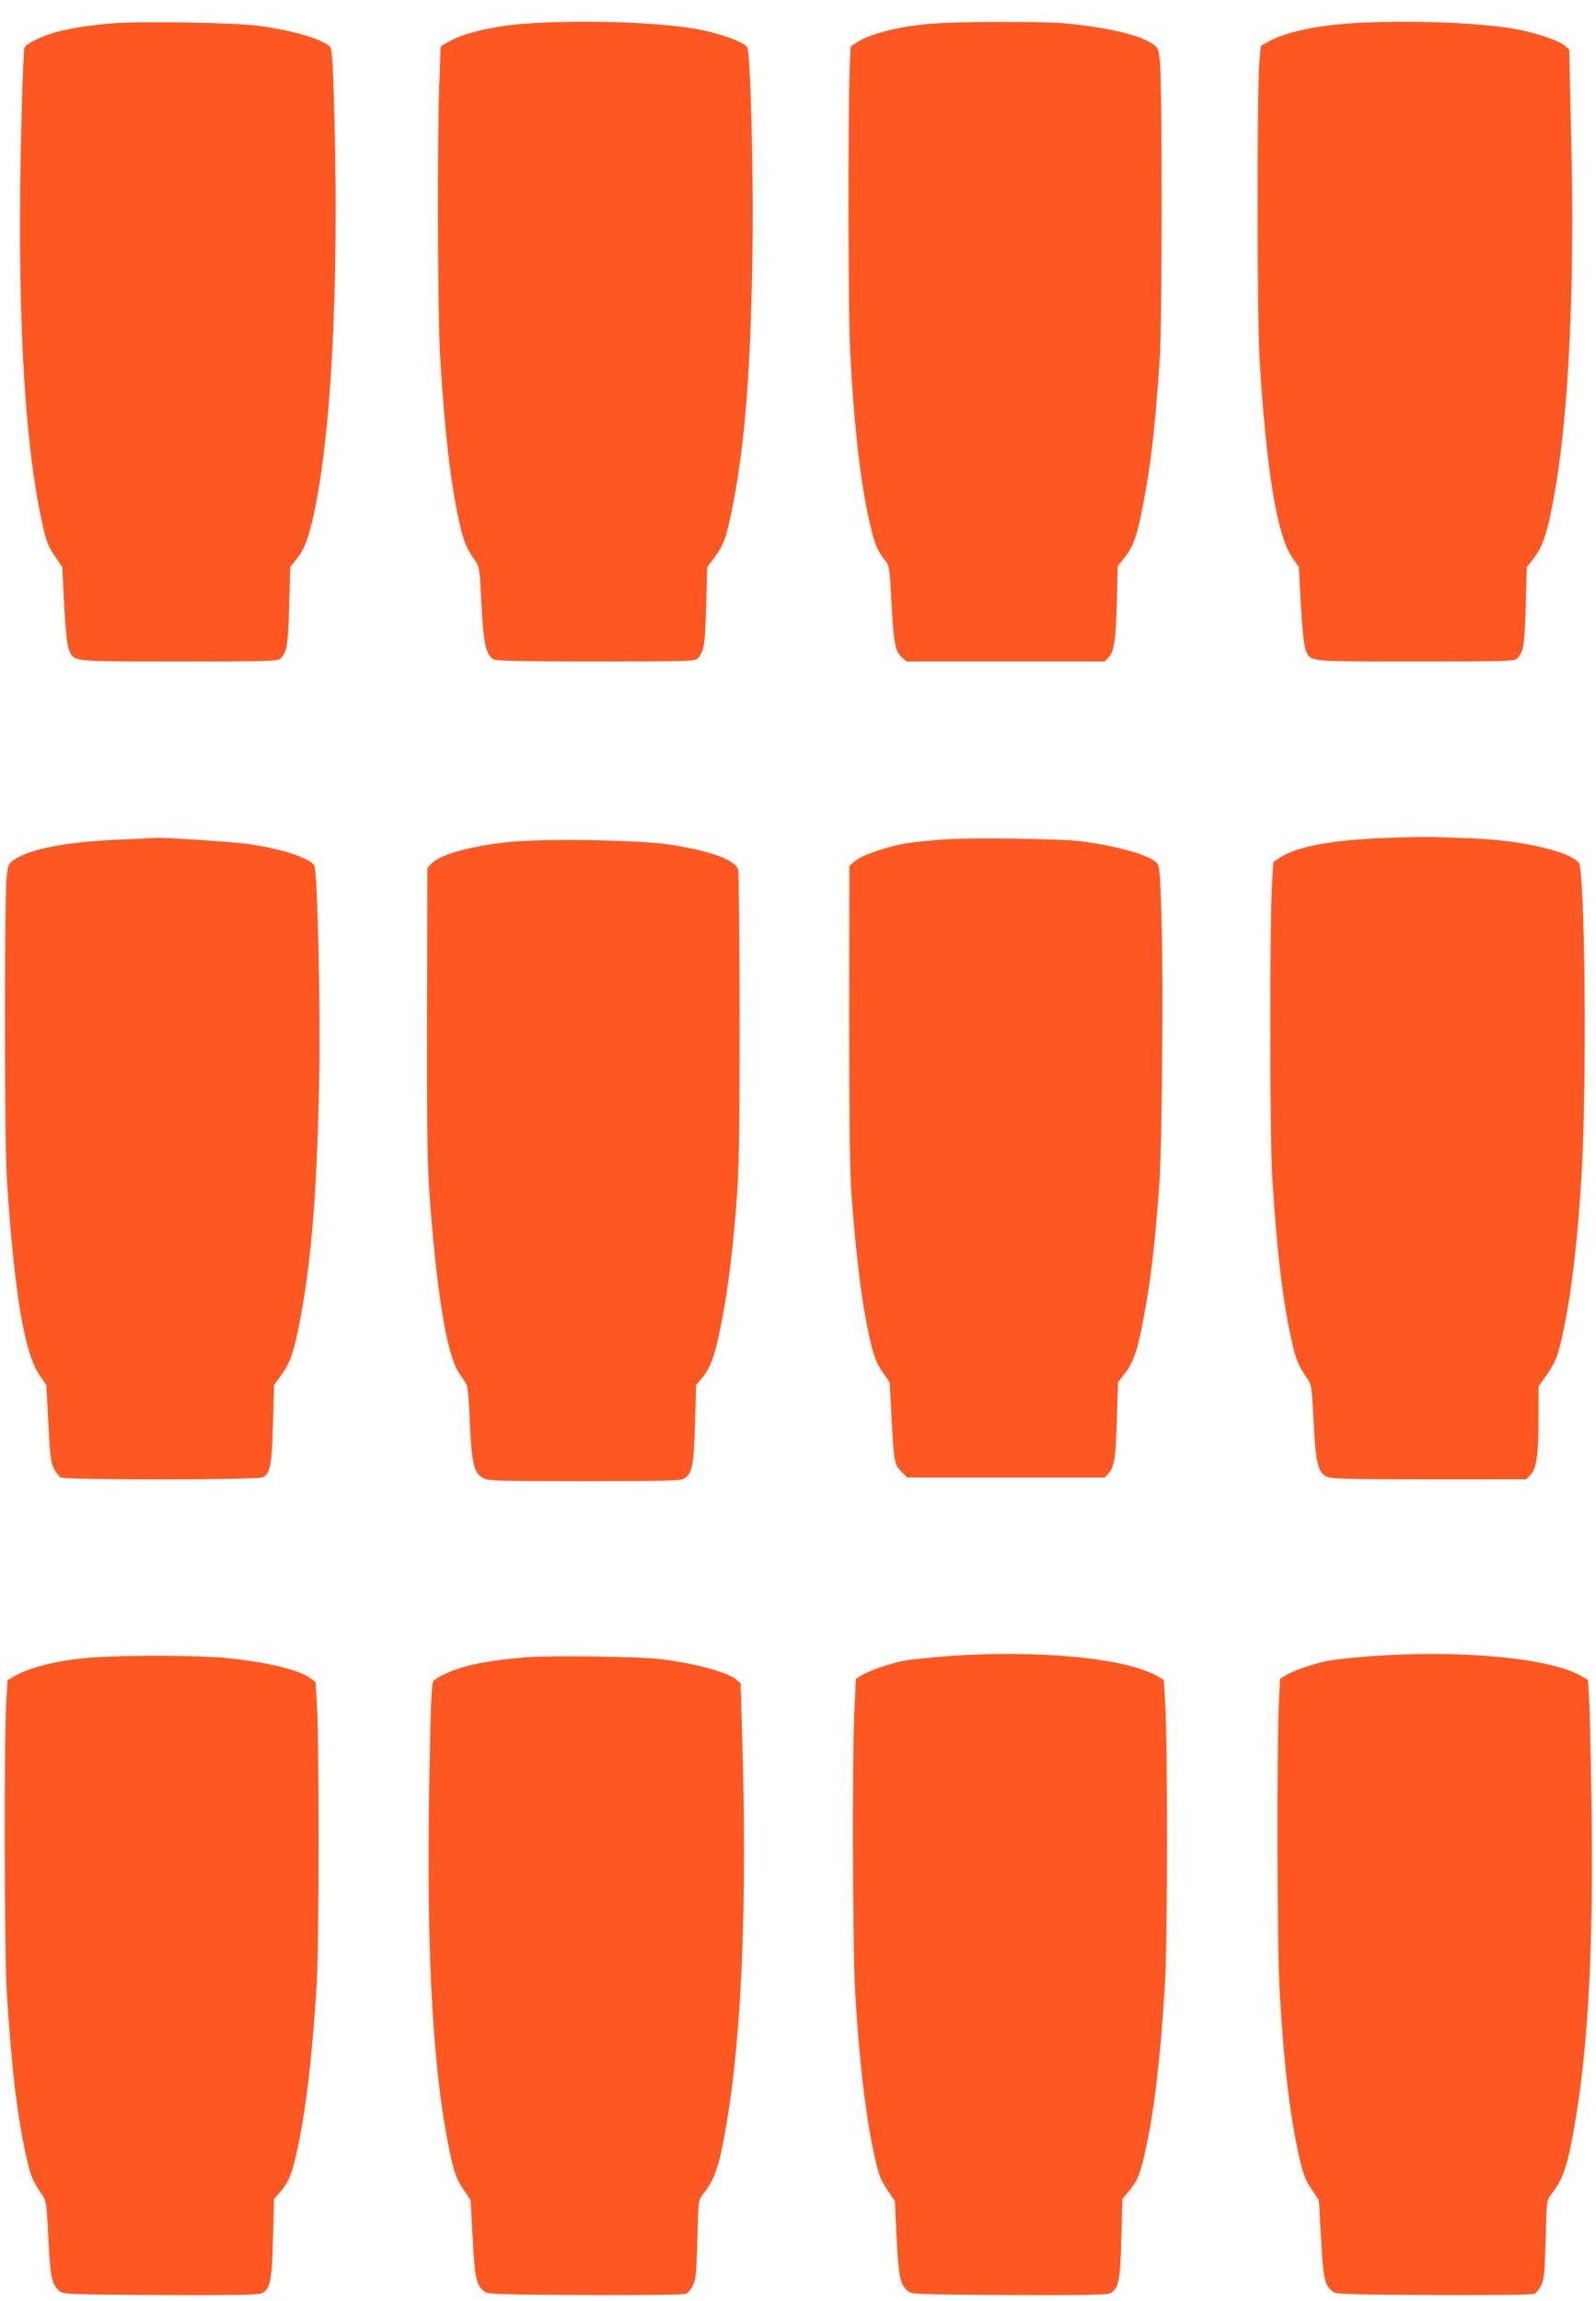 <?xml version="1.0" standalone="no"?>
<!DOCTYPE svg PUBLIC "-//W3C//DTD SVG 20010904//EN"
 "http://www.w3.org/TR/2001/REC-SVG-20010904/DTD/svg10.dtd">
<svg version="1.0" xmlns="http://www.w3.org/2000/svg"
 width="888pt" height="1280pt" viewBox="0 0 888 1280"
 preserveAspectRatio="xMidYMid meet">
<g transform="translate(0,1280) scale(0.1,-0.1)"
fill="#ff5722" stroke="none">
<path d="M624 12670 c-137 -11 -274 -34 -346 -59 -77 -27 -135 -58 -142 -77
-4 -9 -11 -179 -16 -378 -28 -1062 12 -1822 122 -2298 15 -69 30 -104 63 -152
l42 -61 10 -211 c8 -142 16 -222 26 -246 30 -71 -1 -68 613 -68 512 0 552 1
567 18 34 37 40 78 46 292 l6 216 33 41 c46 58 66 111 96 243 97 442 140 1227
118 2168 -8 324 -14 427 -24 439 -34 42 -198 91 -388 118 -135 19 -650 28
-826 15z"/>
<path d="M2933 12669 c-190 -13 -361 -54 -449 -108 l-32 -19 -7 -189 c-13
-311 -10 -1307 4 -1538 24 -406 58 -705 106 -917 25 -112 39 -146 86 -213 27
-39 28 -44 38 -249 12 -222 25 -281 69 -305 14 -8 194 -11 570 -11 510 0 550
1 565 18 34 38 41 77 46 292 l6 215 41 55 c50 66 66 111 99 276 68 344 101
744 111 1384 8 447 -10 1155 -29 1178 -26 33 -166 81 -297 103 -215 36 -620
49 -927 28z"/>
<path d="M5197 12669 c-179 -12 -353 -55 -428 -104 l-36 -23 -5 -124 c-10
-238 -9 -1365 2 -1568 21 -413 56 -723 107 -950 27 -121 46 -168 87 -217 24
-29 26 -39 36 -234 13 -230 20 -271 57 -305 l26 -24 552 0 552 0 21 23 c31 34
40 93 46 309 l5 198 40 51 c48 59 71 128 105 312 40 207 63 415 88 777 15 208
15 1554 1 1675 -7 64 -11 71 -42 92 -72 49 -253 91 -485 113 -123 11 -565 11
-729 -1z"/>
<path d="M7515 12670 c-205 -14 -369 -51 -460 -103 l-40 -23 -8 -89 c-13 -161
-13 -1420 1 -1650 37 -615 97 -982 180 -1103 l39 -58 11 -212 c8 -135 17 -224
26 -246 29 -69 0 -66 612 -66 512 0 552 1 567 18 34 37 40 77 46 292 l6 216
33 41 c58 74 82 146 122 372 79 445 112 1147 92 1976 l-11 490 -25 21 c-30 27
-153 69 -261 90 -204 39 -623 54 -930 34z"/>
<path d="M7714 8138 c-300 -10 -502 -48 -595 -111 l-34 -23 -7 -114 c-14 -205
-13 -1408 0 -1630 27 -432 60 -712 113 -938 20 -88 35 -123 80 -187 27 -39 28
-45 38 -247 12 -230 24 -278 72 -303 24 -13 114 -15 569 -15 l541 0 23 23 c35
35 46 108 46 311 l0 182 45 64 c52 74 67 114 100 277 42 210 74 487 95 842 30
499 19 1694 -16 1732 -59 65 -324 125 -598 135 -72 2 -160 6 -196 7 -36 2
-160 0 -276 -5z"/>
<path d="M665 8129 c-297 -13 -496 -51 -586 -112 -32 -21 -34 -27 -42 -97 -13
-135 -13 -1457 1 -1675 40 -626 97 -972 181 -1094 l39 -56 11 -213 c9 -179 14
-219 31 -252 11 -22 29 -44 39 -50 28 -14 1095 -14 1123 1 42 23 51 71 57 299
l6 215 43 59 c49 69 71 135 106 326 61 328 90 707 102 1315 8 407 -10 1171
-28 1192 -35 43 -183 91 -363 117 -81 12 -506 40 -525 34 -3 0 -90 -5 -195 -9z"/>
<path d="M5253 8130 c-67 -5 -157 -14 -200 -20 -106 -16 -254 -66 -294 -99
l-33 -28 -1 -834 c0 -592 4 -883 13 -1004 29 -376 62 -632 108 -820 18 -76 34
-114 64 -158 l40 -58 10 -187 c14 -261 16 -270 55 -309 l33 -33 549 0 550 0
20 23 c33 34 41 86 47 305 l7 202 40 53 c47 61 70 131 103 310 40 211 63 415
87 747 14 213 22 1108 12 1457 -8 269 -11 304 -27 322 -40 44 -221 95 -426
121 -113 14 -604 21 -757 10z"/>
<path d="M2876 8119 c-219 -16 -424 -69 -476 -124 l-22 -24 -2 -818 c-1 -697
2 -851 17 -1043 41 -531 95 -848 160 -946 18 -26 37 -56 43 -67 7 -11 14 -97
18 -205 9 -223 22 -284 69 -312 31 -19 53 -20 567 -20 479 0 538 2 559 16 44
31 51 71 58 302 l6 217 30 35 c48 55 74 125 106 285 38 188 65 396 88 685 15
192 18 343 18 1030 0 443 -4 817 -8 832 -14 53 -157 105 -380 139 -154 24
-630 34 -851 18z"/>
<path d="M5255 3585 c-93 -8 -196 -18 -227 -25 -76 -15 -192 -54 -233 -80
l-33 -20 -7 -148 c-14 -255 -11 -1357 3 -1597 24 -402 62 -718 113 -933 23
-96 27 -105 74 -177 l34 -50 10 -207 c11 -216 19 -256 61 -293 21 -19 38 -20
564 -23 386 -2 547 1 562 9 48 25 57 68 63 304 l6 221 37 45 c48 59 61 89 92
229 49 221 83 517 108 925 14 232 15 1337 1 1560 l-8 129 -40 23 c-180 101
-676 146 -1180 108z"/>
<path d="M7615 3585 c-93 -8 -196 -18 -227 -25 -76 -15 -192 -54 -233 -80
l-33 -20 -7 -148 c-11 -247 -9 -1351 4 -1572 20 -360 47 -612 86 -825 36 -188
50 -233 94 -297 l39 -57 12 -212 c12 -219 19 -258 60 -294 21 -19 38 -20 566
-23 346 -1 551 1 563 7 10 6 27 27 37 48 15 32 19 72 24 255 5 205 6 218 27
245 71 89 95 161 137 408 74 429 103 1003 91 1780 -4 270 -10 533 -14 585 l-6
94 -40 23 c-175 100 -677 146 -1180 108z"/>
<path d="M520 3579 c-184 -12 -360 -55 -446 -108 l-32 -19 -7 -119 c-13 -203
-11 -1408 3 -1623 28 -441 60 -700 113 -928 20 -89 35 -123 80 -187 27 -39 28
-44 38 -247 11 -216 19 -256 61 -293 21 -19 38 -20 564 -23 386 -2 547 1 562
9 48 25 57 68 63 305 l6 221 34 38 c46 53 65 99 95 235 48 220 83 512 108 920
14 225 14 1357 1 1565 l-8 119 -34 23 c-68 46 -237 86 -456 108 -150 16 -547
18 -745 4z"/>
<path d="M2930 3580 c-148 -12 -254 -28 -338 -51 -79 -21 -161 -58 -181 -83
-10 -11 -15 -140 -22 -533 -19 -1004 21 -1682 124 -2133 17 -73 31 -109 63
-157 l42 -63 12 -212 c12 -218 19 -257 60 -293 21 -19 38 -20 566 -23 346 -1
551 1 563 7 10 6 27 27 37 48 16 32 19 71 24 255 5 205 6 218 27 245 72 89 96
162 138 413 82 486 112 1222 85 2115 l-9 320 -25 21 c-47 41 -232 91 -426 114
-114 14 -608 21 -740 10z"/>
</g>
</svg>
